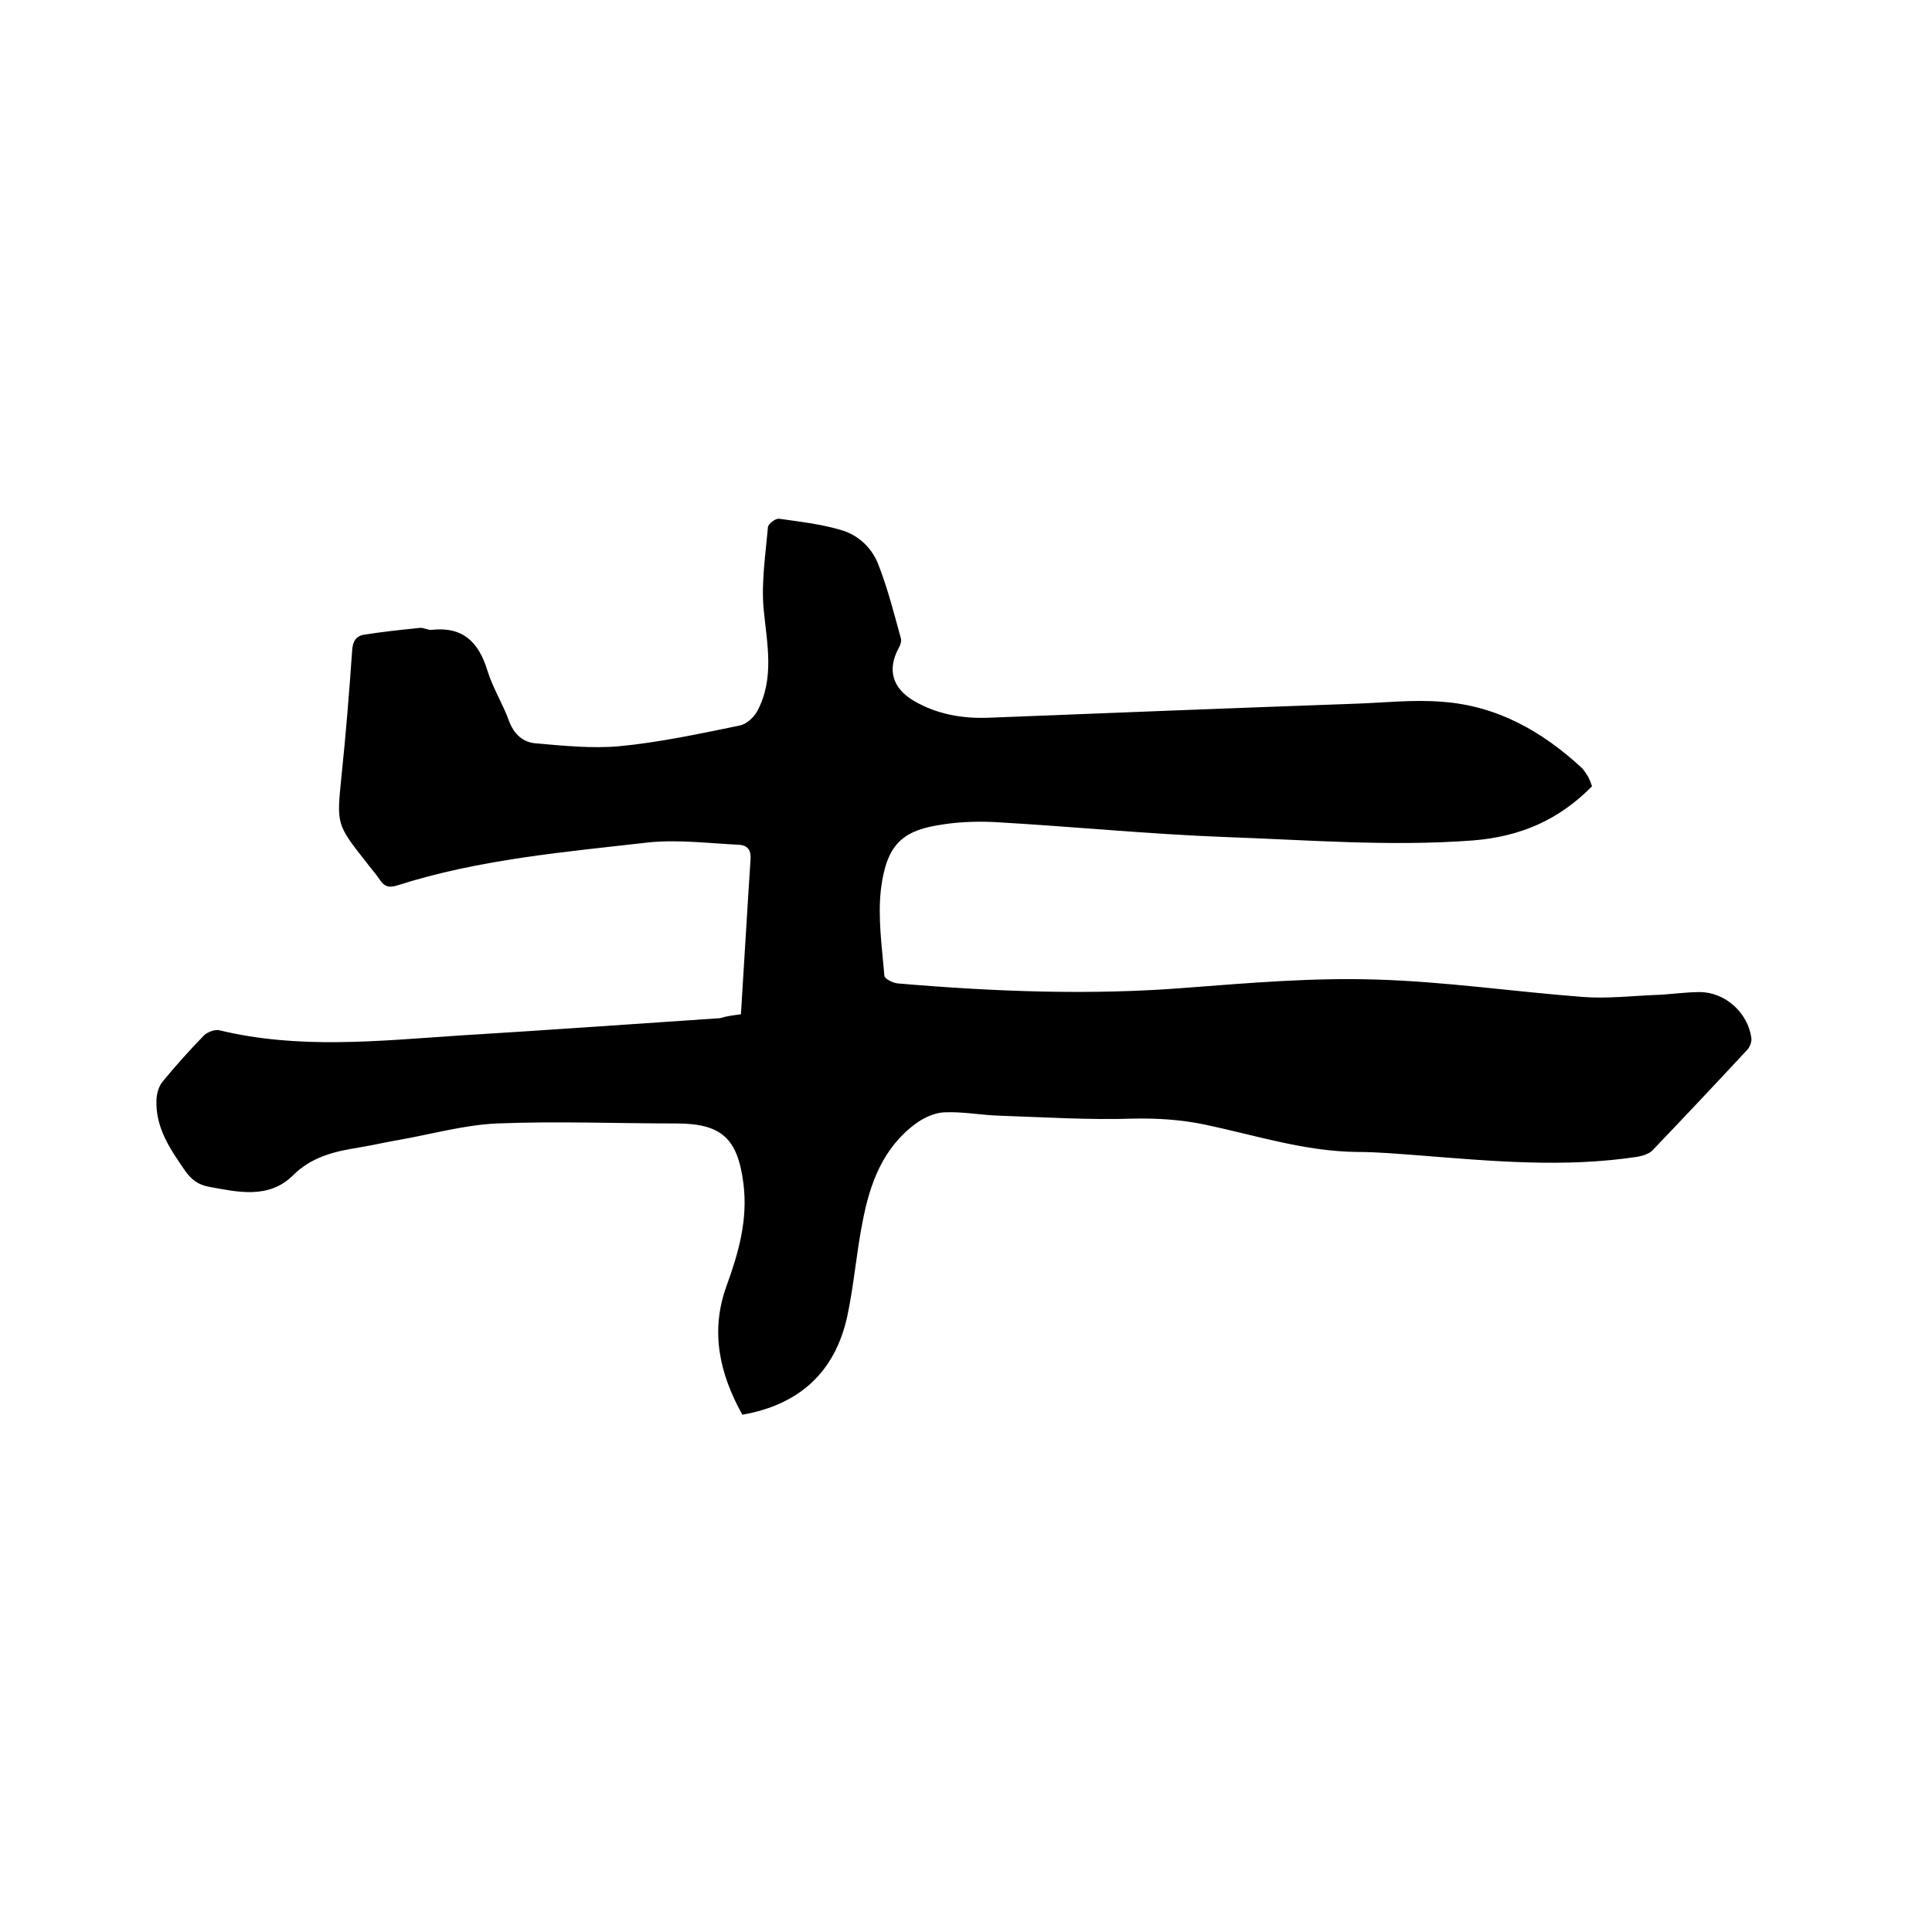 <svg enable-background="new 0 0 400 400" viewBox="0 0 400 400" xmlns="http://www.w3.org/2000/svg"><path d="m153.4 210c.7-11 1.3-21.6 2-32.2.1-2-.8-2.8-2.4-2.9-6.2-.3-12.5-1.1-18.6-.5-17.5 2-35.2 3.5-52.1 8.9-1.8.6-2.8.2-3.7-1.2-.8-1.2-1.8-2.3-2.7-3.5-6.3-8-6.2-7.9-5.2-17.9.9-8.6 1.6-17.3 2.2-25.9.1-1.9.7-3.1 2.5-3.4 3.8-.6 7.6-1 11.5-1.4.8-.1 1.7.5 2.5.4 6.4-.7 9.7 2.5 11.5 8.4 1.1 3.6 3.2 6.9 4.5 10.5 1 2.7 2.9 4.4 5.5 4.6 5.8.5 11.6 1.1 17.3.6 8.4-.8 16.7-2.6 25-4.3 1.4-.3 2.9-1.7 3.6-3 3.6-6.8 2-13.9 1.3-21.1-.5-5.6.4-11.3.9-17 .1-.7 1.6-1.8 2.3-1.7 4.3.6 8.6 1.1 12.7 2.3 3.7 1 6.6 3.8 7.9 7.3 1.9 4.9 3.2 10 4.6 15.1.2.6-.1 1.5-.4 2-2.5 4.6-1.3 8.4 3.1 11 4.8 2.8 10 3.7 15.5 3.5 25.3-1 50.5-2 75.8-2.9 6-.2 12.1-.9 18.1-.4 11.3.8 20.7 6.1 28.9 13.7.5.5.9 1.2 1.3 1.8.3.6.6 1.3.8 2-6.8 6.9-14.7 10.4-24.6 11.2-17.2 1.3-34.2-.1-51.3-.7-15.9-.6-31.9-2.2-47.8-3.1-4-.2-8.1 0-12 .7-7.5 1.3-10.4 4.5-11.5 13.1-.7 5.9.2 12 .7 18 0 .6 1.7 1.5 2.7 1.6 19.9 1.7 39.9 2.5 59.9.9 13-1 26-2.1 39-1.7 14.3.4 28.6 2.5 42.9 3.6 5 .4 10.1-.2 15.1-.4 3.1-.1 6.1-.6 9.2-.6 5.3 0 10 4.3 10.7 9.5.1.8-.3 1.9-.9 2.5-6.5 7-13 13.9-19.6 20.8-.7.7-2 1.1-3.1 1.3-15.1 2.3-30.2.9-45.3-.3-4.2-.3-8.4-.7-12.7-.7-10.9-.1-21.2-3.5-31.7-5.7-4.9-1-9.7-1.3-14.7-1.2-9.2.3-18.4-.3-27.5-.6-3.9-.1-7.8-.9-11.7-.7-2 .1-4.3 1.2-5.9 2.4-6.7 5-9.4 12.3-10.9 20.2-1.3 6.5-1.8 13.2-3.2 19.7-2.5 11.3-9.7 18.2-21.7 20.3-4.7-8.4-6.7-17.2-3.3-26.6 2.5-6.9 4.5-13.8 3.5-21.4-1.2-9.2-4.5-12.3-13.9-12.3-12.4 0-24.7-.5-37.1 0-6.6.3-13.1 2.1-19.7 3.3-3 .5-6 1.2-9 1.7-5 .8-9.7 1.9-13.6 5.8-5 4.9-11.4 3.4-17.4 2.3-2.1-.4-3.5-1.4-4.8-3.2-3.2-4.6-6.3-9.1-6-15 .1-1.2.5-2.7 1.3-3.6 2.7-3.3 5.5-6.4 8.5-9.5.7-.7 2.2-1.3 3.2-1.1 16.5 4 33 2.2 49.6 1.1 18.1-1.1 36.1-2.4 54.1-3.6 1.2-.4 2.7-.6 4.3-.8z"/></svg>